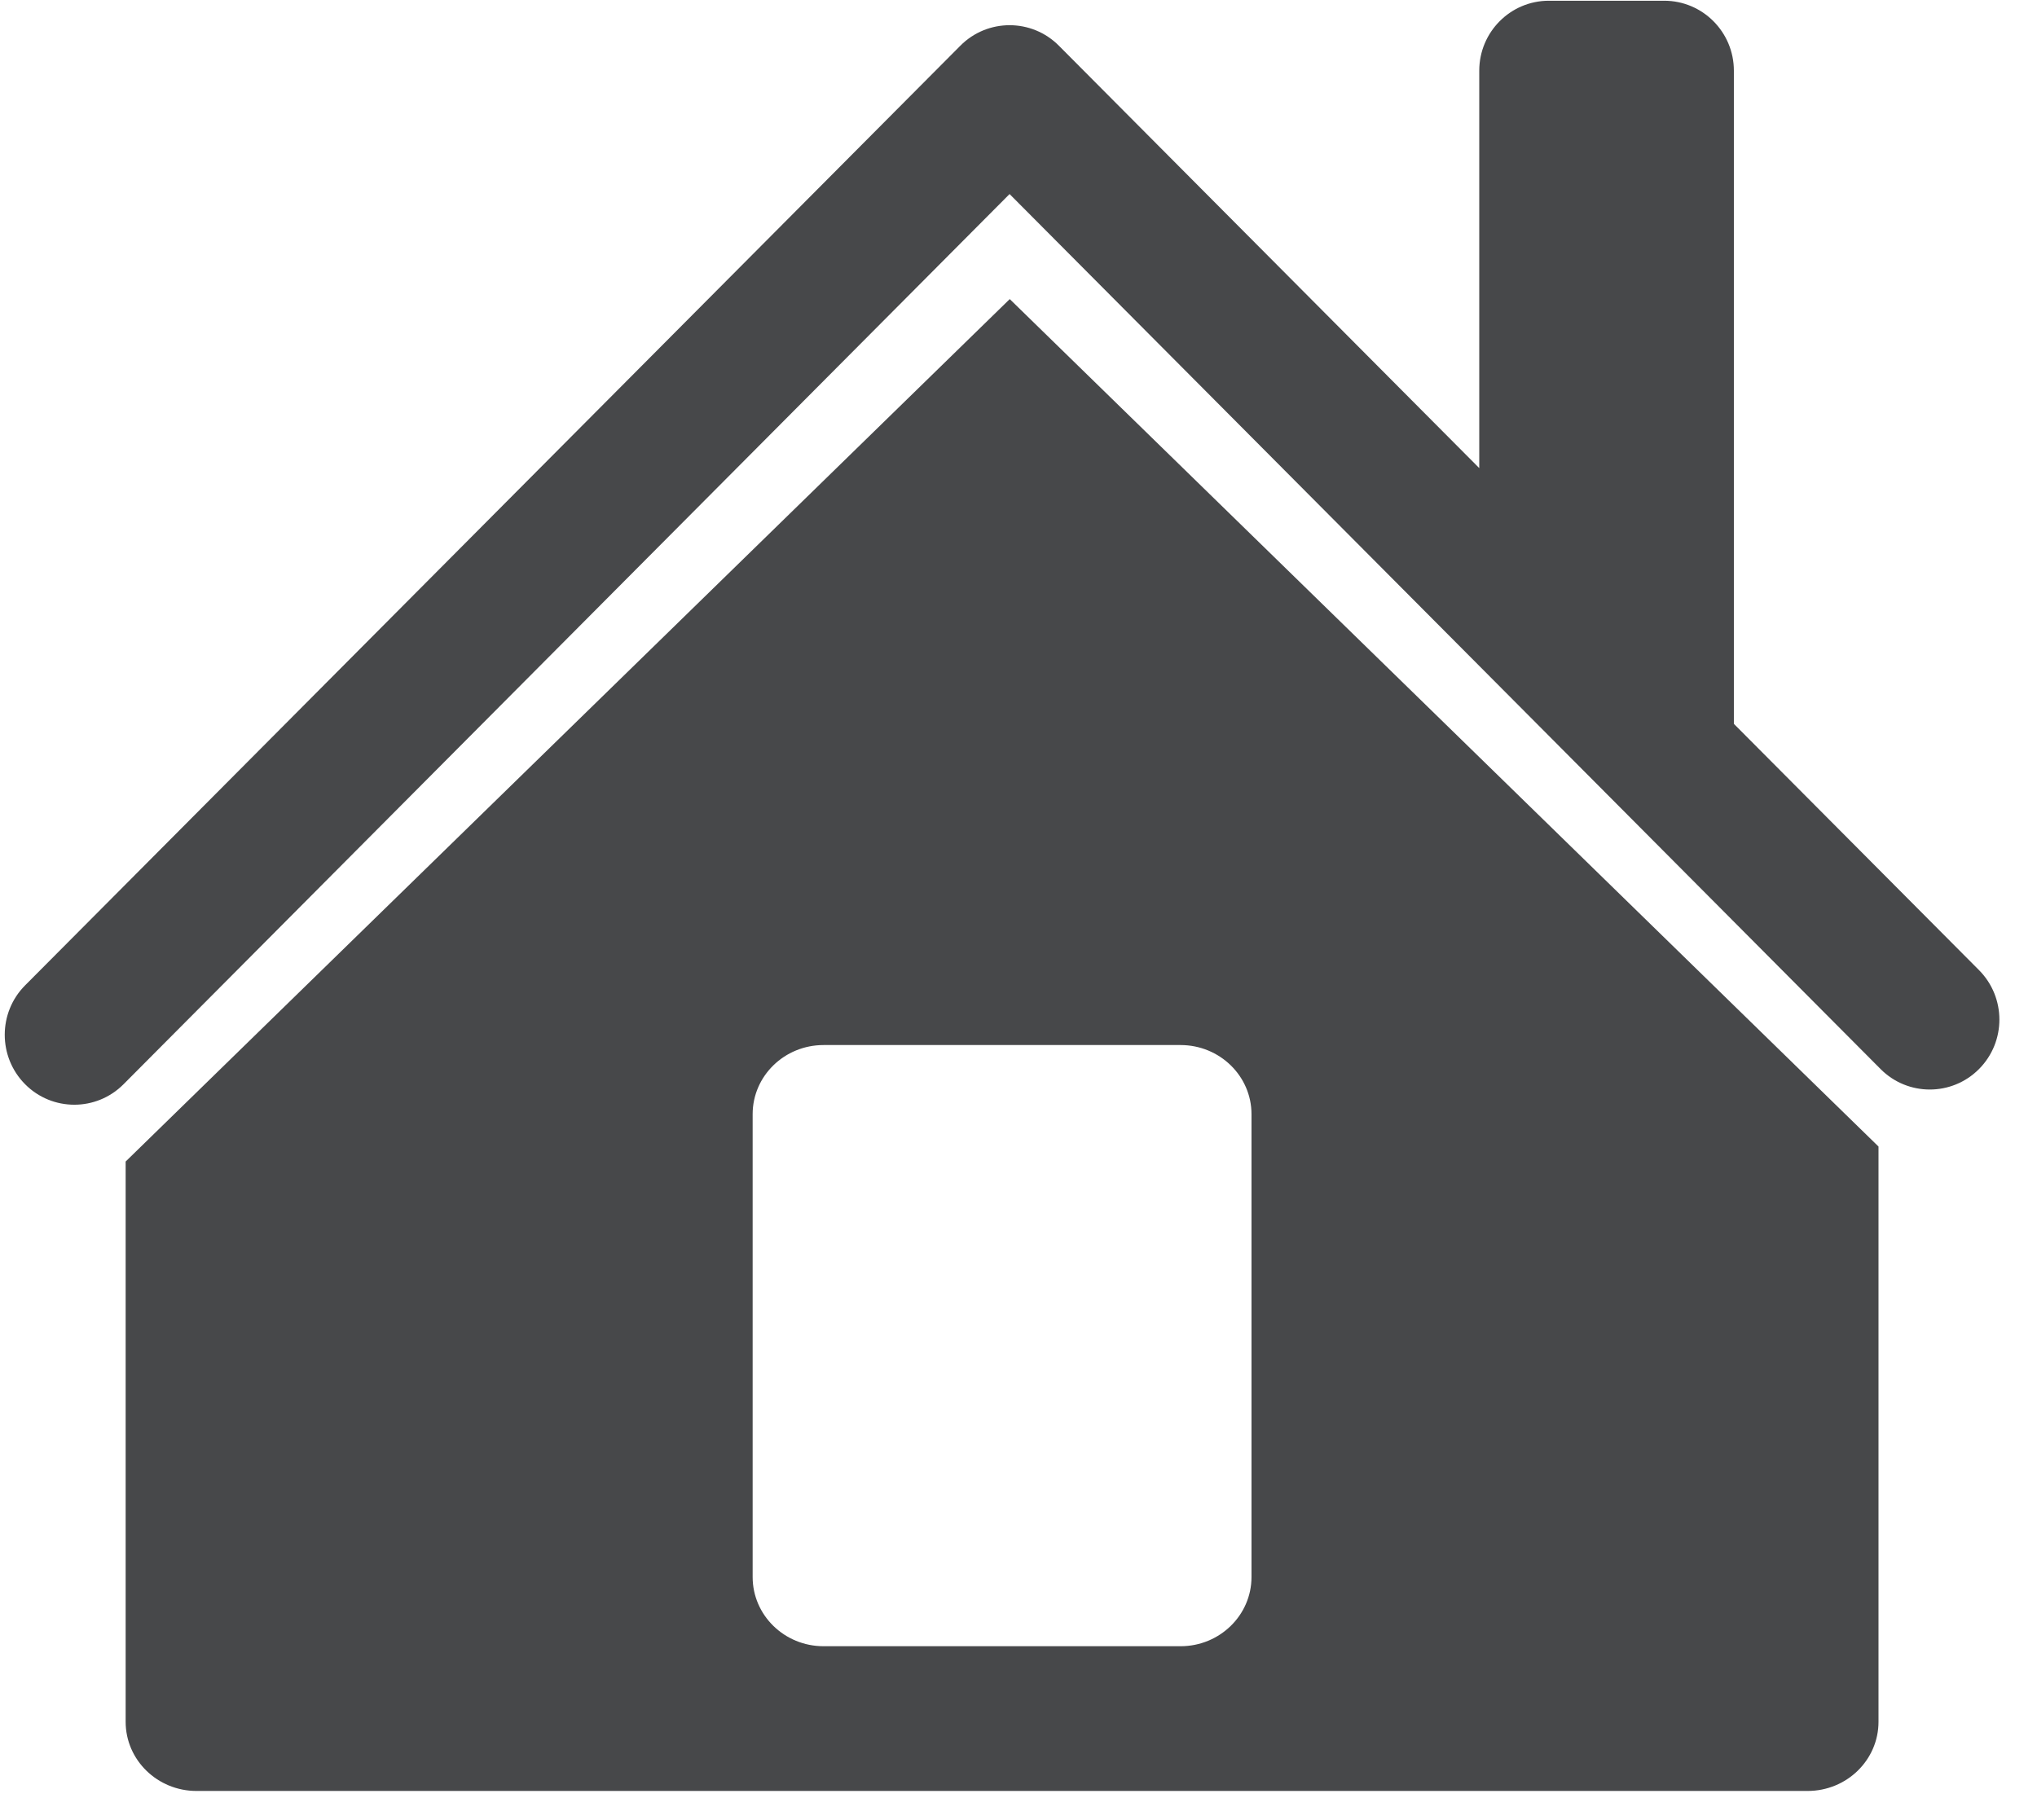 <svg width="47" height="42" viewBox="0 0 47 42" fill="none" xmlns="http://www.w3.org/2000/svg">
<path d="M23.298 6.902L43.343 26.458V39.732C43.343 40.614 42.612 41.329 41.706 41.329H4.535C3.631 41.329 2.899 40.614 2.899 39.732V26.804L23.298 6.902ZM27.239 24.116H19.002C18.098 24.116 17.366 24.831 17.366 25.711V36.392C17.366 37.273 18.098 37.989 19.002 37.989H27.239C28.143 37.989 28.876 37.273 28.876 36.392V25.711C28.876 24.831 28.143 24.116 27.239 24.116ZM38.398 0.017C39.286 0.017 40.006 0.74 40.006 1.632V16.704L45.662 22.387C46.289 23.018 46.289 24.039 45.662 24.67C45.035 25.3 44.017 25.3 43.391 24.67L23.294 4.478L2.851 25.02C2.537 25.336 2.125 25.493 1.715 25.493C1.304 25.493 0.892 25.336 0.579 25.02C-0.047 24.39 -0.047 23.368 0.579 22.739L22.159 1.054C22.785 0.424 23.805 0.424 24.431 1.054L34.131 10.802V1.632C34.131 0.74 34.85 0.017 35.738 0.017H38.398Z" fill="#47484A"/>
</svg>
